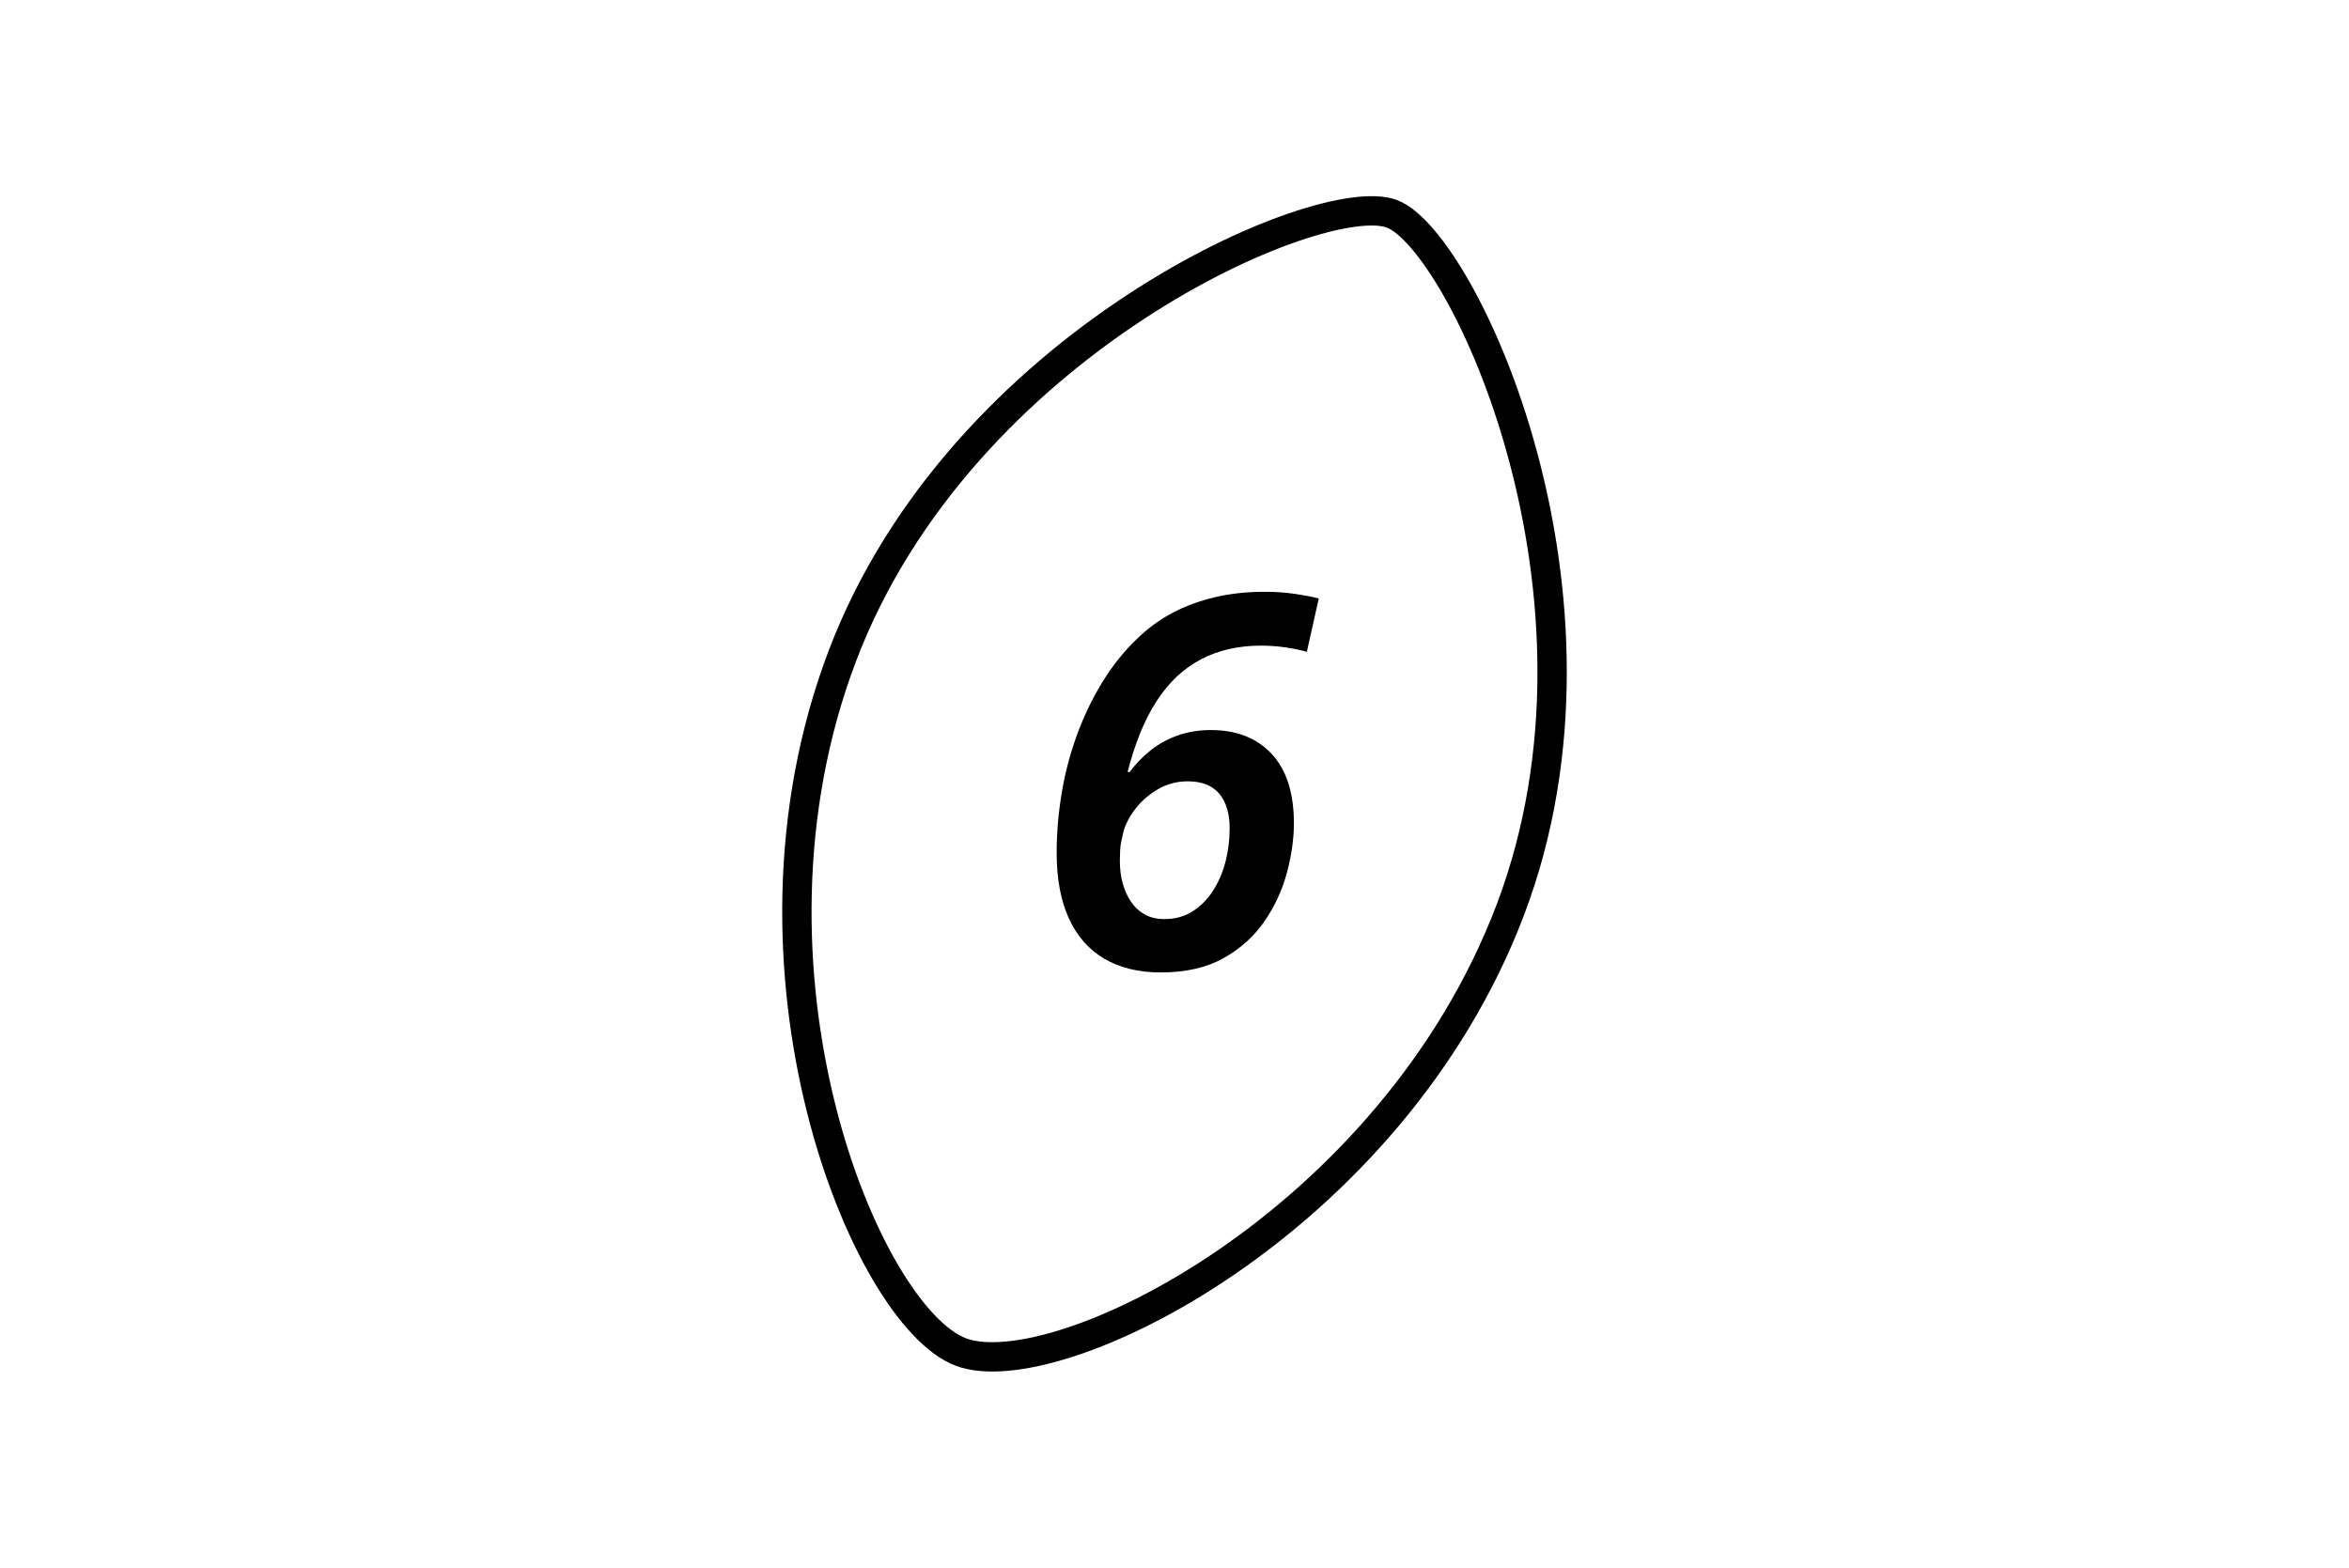 <?xml version="1.0" encoding="UTF-8"?>
<svg id="pills" xmlns="http://www.w3.org/2000/svg" viewBox="0 0 412 275">
  <defs>
    <style>
      .cls-1 {
        fill: none;
        stroke: #000;
        stroke-linecap: round;
        stroke-linejoin: round;
        stroke-width: 5.146px;
      }
    </style>
  </defs>
  <path class="cls-1" d="M244.132,37.506c12.396,4.695,41.679,66.892,20.797,122.024-20.882,55.132-79.744,83.942-96.417,77.627-16.673-6.315-41.679-66.892-20.797-122.024,20.882-55.132,84.022-82.322,96.417-77.627Z"/>
  <path d="M203.593,170.58c-3.877,0-7.177-.803-9.903-2.407-2.726-1.604-4.801-3.966-6.223-7.086-1.424-3.119-2.135-6.95-2.135-11.493,0-3.391.287-6.844.863-10.356.575-3.513,1.468-6.935,2.68-10.267,1.211-3.33,2.71-6.45,4.497-9.357,1.786-2.907,3.83-5.451,6.132-7.632,1.877-1.816,3.936-3.315,6.178-4.497,2.24-1.181,4.709-2.089,7.404-2.726,2.694-.636,5.647-.953,8.858-.953,1.756,0,3.467.122,5.133.363,1.665.242,3.073.515,4.225.817l-2.09,9.357c-1.031-.302-2.257-.56-3.679-.772-1.424-.211-2.893-.317-4.406-.317-3.938,0-7.436.804-10.493,2.407-3.059,1.605-5.648,4.043-7.768,7.313-2.121,3.271-3.816,7.42-5.088,12.446h.363c1.029-1.393,2.24-2.648,3.634-3.77,1.393-1.12,2.982-1.999,4.77-2.635,1.786-.637,3.739-.954,5.86-.954,4.482,0,8.025,1.394,10.63,4.179,2.603,2.787,3.907,6.846,3.907,12.174,0,2.726-.409,5.619-1.226,8.677-.818,3.059-2.135,5.905-3.952,8.54s-4.21,4.785-7.177,6.45c-2.968,1.665-6.632,2.498-10.993,2.498ZM204.229,161.223c1.877,0,3.528-.454,4.951-1.362,1.422-.909,2.619-2.12,3.589-3.635.968-1.513,1.695-3.209,2.18-5.087.484-1.877.727-3.816.727-5.814,0-2.604-.606-4.634-1.817-6.087-1.212-1.454-3.059-2.181-5.542-2.181-1.878,0-3.604.454-5.178,1.362-1.576.909-2.893,2.045-3.952,3.407-1.06,1.363-1.772,2.711-2.135,4.043-.122.545-.243,1.09-.363,1.635-.122.546-.197,1.122-.227,1.727-.031.606-.045,1.212-.045,1.817,0,1.394.166,2.695.5,3.906.332,1.212.818,2.287,1.454,3.226.636.939,1.438,1.681,2.408,2.226.968.545,2.119.817,3.452.817Z"/>
</svg>